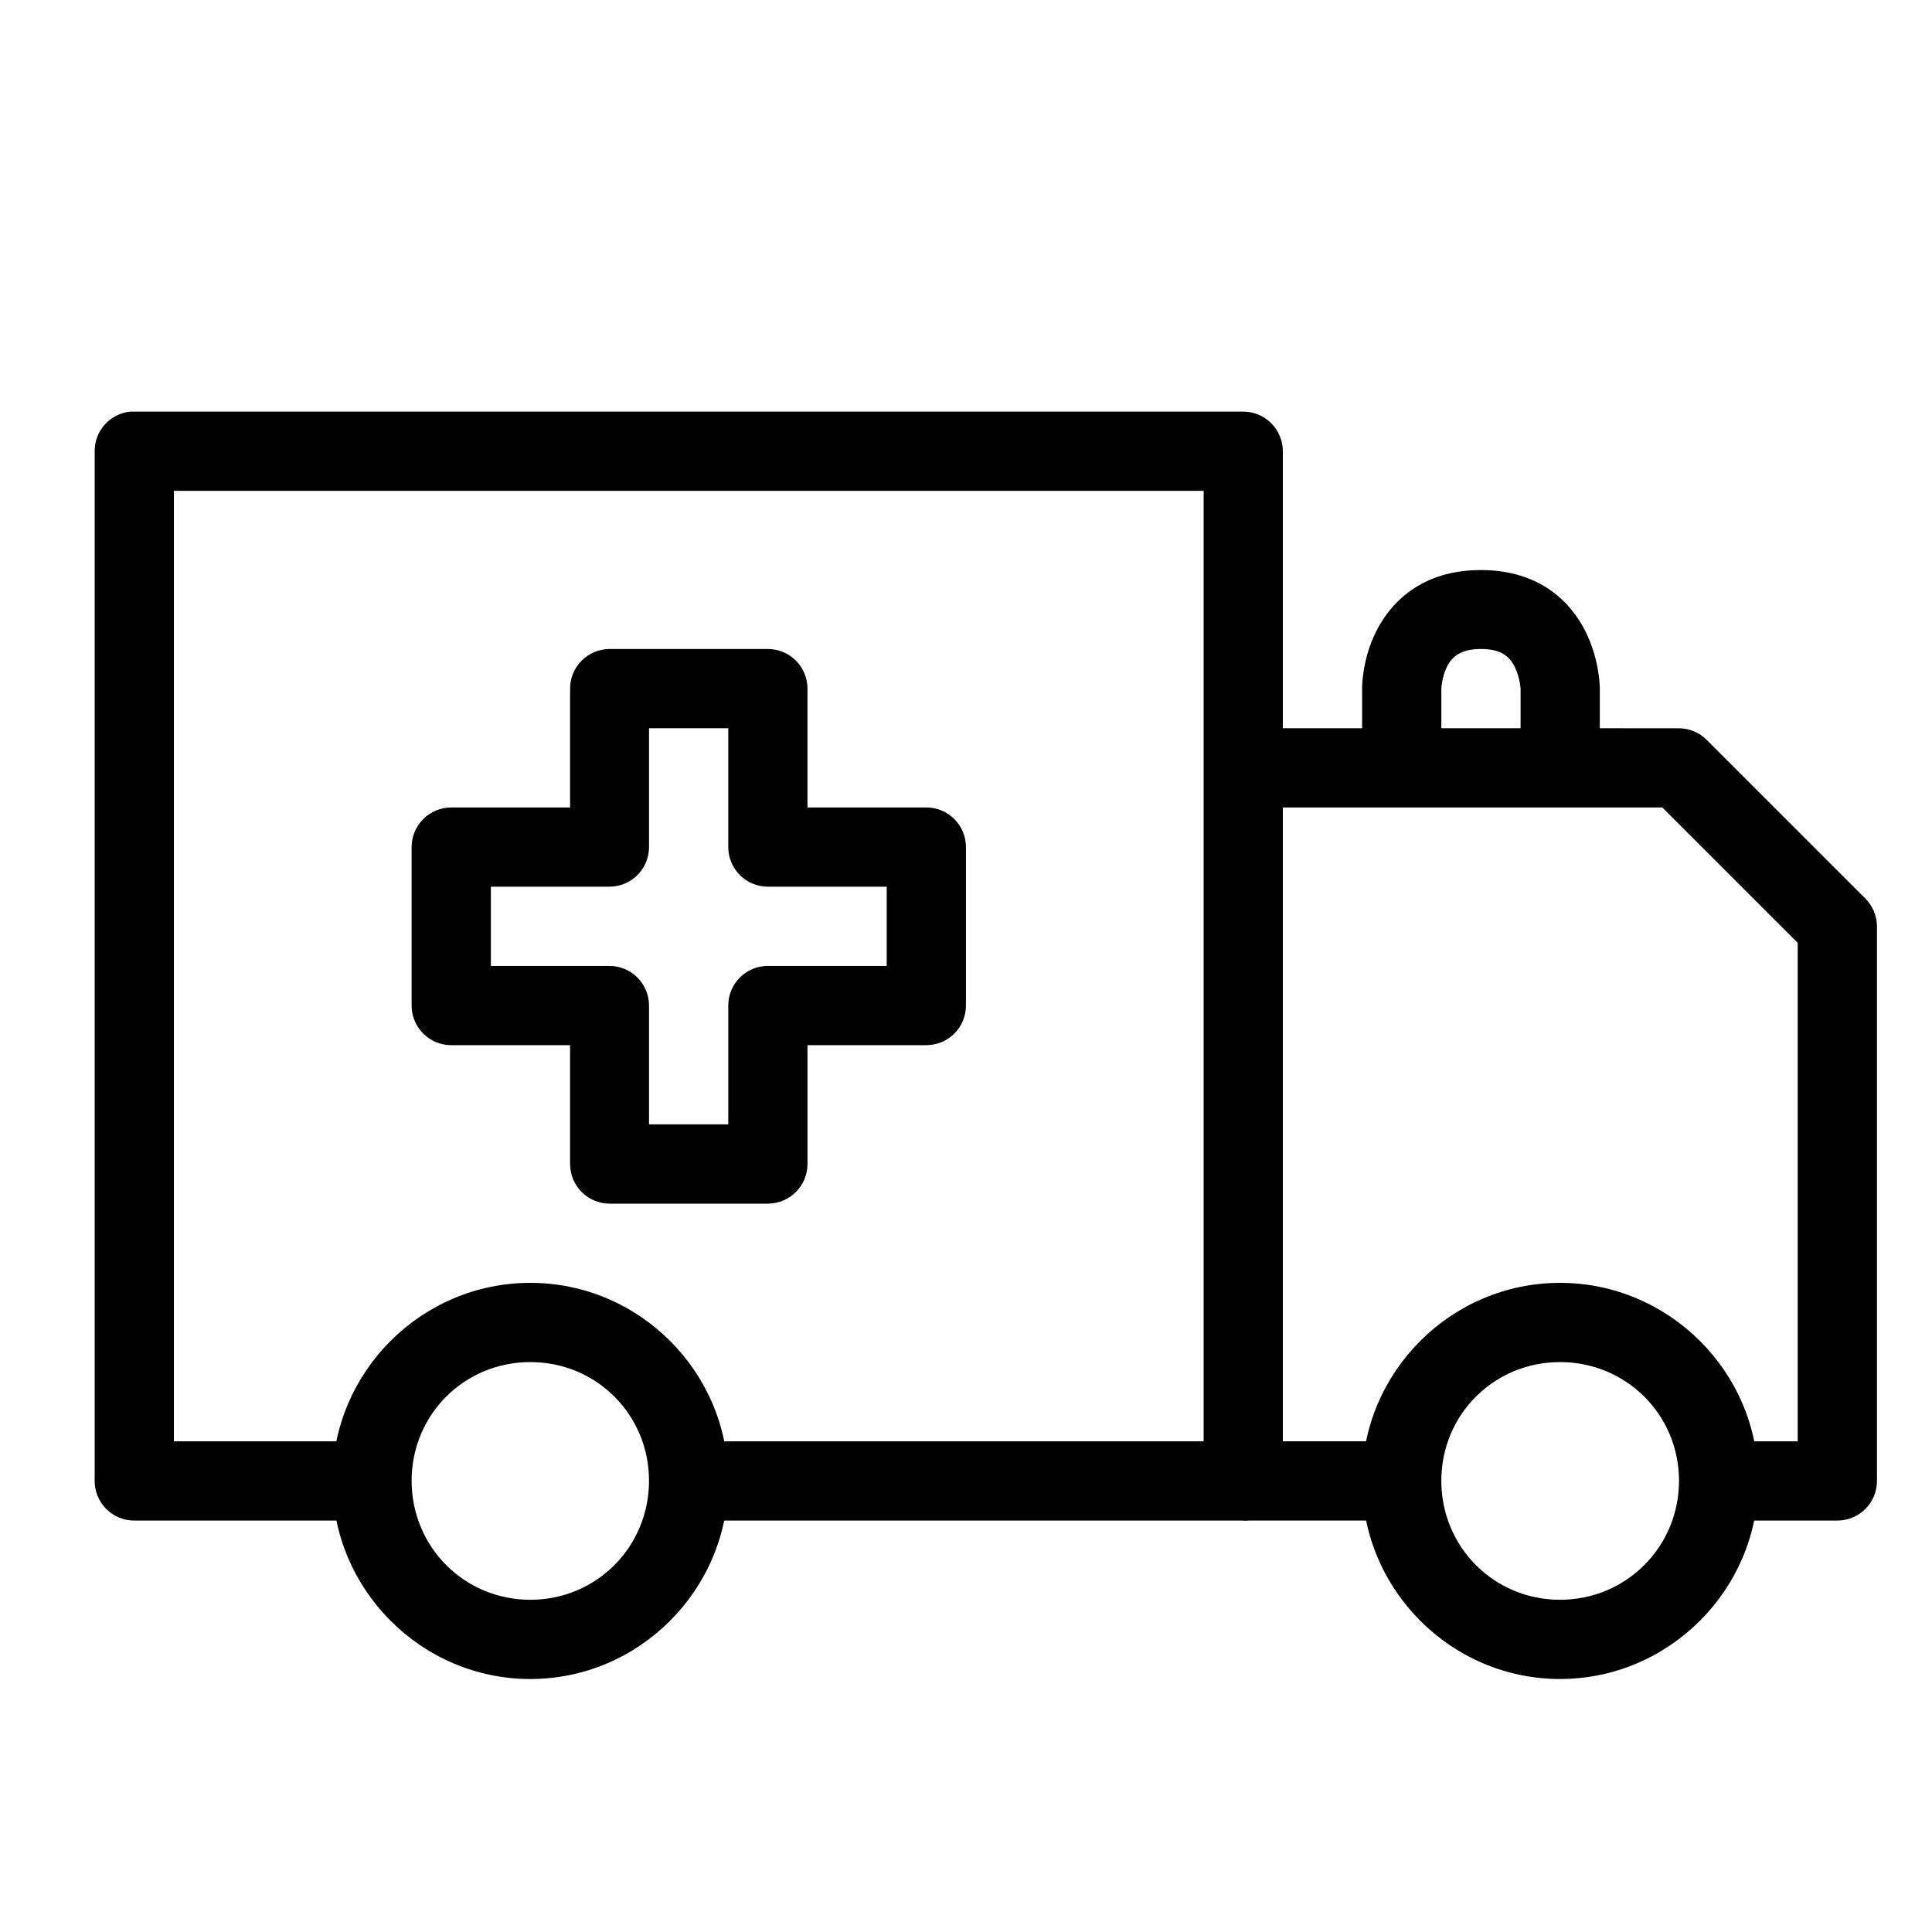 <?xml version="1.0" encoding="UTF-8"?>
<!-- Uploaded to: ICON Repo, www.svgrepo.com, Generator: ICON Repo Mixer Tools -->
<svg fill="#000000" width="800px" height="800px" version="1.1" viewBox="144 144 512 512" xmlns="http://www.w3.org/2000/svg">
 <g>
  <path d="m178.54 253.08c-5.371 0.539-9.461 5.062-9.453 10.461v272.89c-0.008 2.785 1.086 5.461 3.047 7.438 1.965 1.977 4.629 3.09 7.414 3.102h62.992v-21h-52.453v-251.89h272.89v251.89h-136.45v20.996h146.9v0.004c2.801 0.008 5.484-1.098 7.465-3.074 1.977-1.98 3.086-4.668 3.074-7.465v-272.89c-0.012-2.785-1.125-5.449-3.102-7.41-1.977-1.965-4.652-3.059-7.438-3.051h-293.88c-0.336-0.016-0.672-0.016-1.008 0z"/>
  <path d="m473.43 525.96v21h41.996v-21z"/>
  <path d="m473.43 336.99v20.996h111.11l35.875 35.875v132.11h-20.996v20.996h31.457c2.797 0.008 5.484-1.098 7.465-3.074 1.977-1.98 3.082-4.668 3.074-7.465v-146.9c-0.004-2.793-1.121-5.469-3.102-7.438l-41.992-41.996c-1.949-1.961-4.598-3.074-7.363-3.098z"/>
  <path d="m557.42 483.97c-28.859 0-52.453 23.594-52.453 52.453s23.594 52.531 52.453 52.531 52.531-23.672 52.531-52.531-23.672-52.453-52.531-52.453zm0 20.996c17.516 0 31.535 13.941 31.535 31.457s-14.02 31.535-31.535 31.535-31.457-14.02-31.457-31.535 13.941-31.457 31.457-31.457z"/>
  <path d="m284.54 483.97c-28.859 0-52.453 23.594-52.453 52.453s23.594 52.531 52.453 52.531 52.453-23.672 52.453-52.531-23.594-52.453-52.453-52.453zm0 20.996c17.516 0 31.457 13.941 31.457 31.457s-13.941 31.535-31.457 31.535-31.457-14.02-31.457-31.535 13.941-31.457 31.457-31.457z"/>
  <path d="m536.43 295.07c-15.602 0-23.863 8.52-27.738 16.27s-3.719 15.188-3.719 15.188v20.996h20.996v-20.996s0.102-3.066 1.473-5.812 3.723-4.727 8.988-4.727c5.391 0 7.617 1.98 8.988 4.727 1.371 2.746 1.551 5.812 1.551 5.812v20.996h20.996v-20.996s0.078-7.434-3.797-15.188c-3.875-7.75-12.074-16.27-27.738-16.27z"/>
  <path d="m305.54 315.99c-2.785 0.012-5.453 1.129-7.414 3.106-1.961 1.973-3.059 4.648-3.047 7.434v31.457h-31.535c-2.785 0.012-5.449 1.125-7.41 3.102-1.965 1.977-3.059 4.652-3.051 7.438v41.992c0.023 5.769 4.691 10.441 10.461 10.461h31.535v31.535c0.02 5.766 4.691 10.438 10.461 10.461h41.992c5.769-0.023 10.441-4.695 10.461-10.461v-31.535h31.535c5.769-0.02 10.438-4.691 10.461-10.461v-41.992c0.008-2.785-1.086-5.461-3.047-7.438-1.965-1.977-4.629-3.09-7.414-3.102h-31.535v-31.457c0.012-2.785-1.086-5.461-3.047-7.434-1.961-1.977-4.629-3.094-7.414-3.106zm10.461 20.996h20.996v31.539c0.008 2.781 1.125 5.449 3.102 7.41s4.652 3.059 7.434 3.047h31.457v21h-31.457c-2.797-0.012-5.484 1.094-7.461 3.074-1.98 1.977-3.086 4.664-3.074 7.461v31.457h-21v-31.457c0.012-2.785-1.082-5.457-3.047-7.434-1.961-1.977-4.625-3.094-7.41-3.102h-31.457v-21h31.457c5.766-0.02 10.438-4.691 10.457-10.457z"/>
 </g>
</svg>